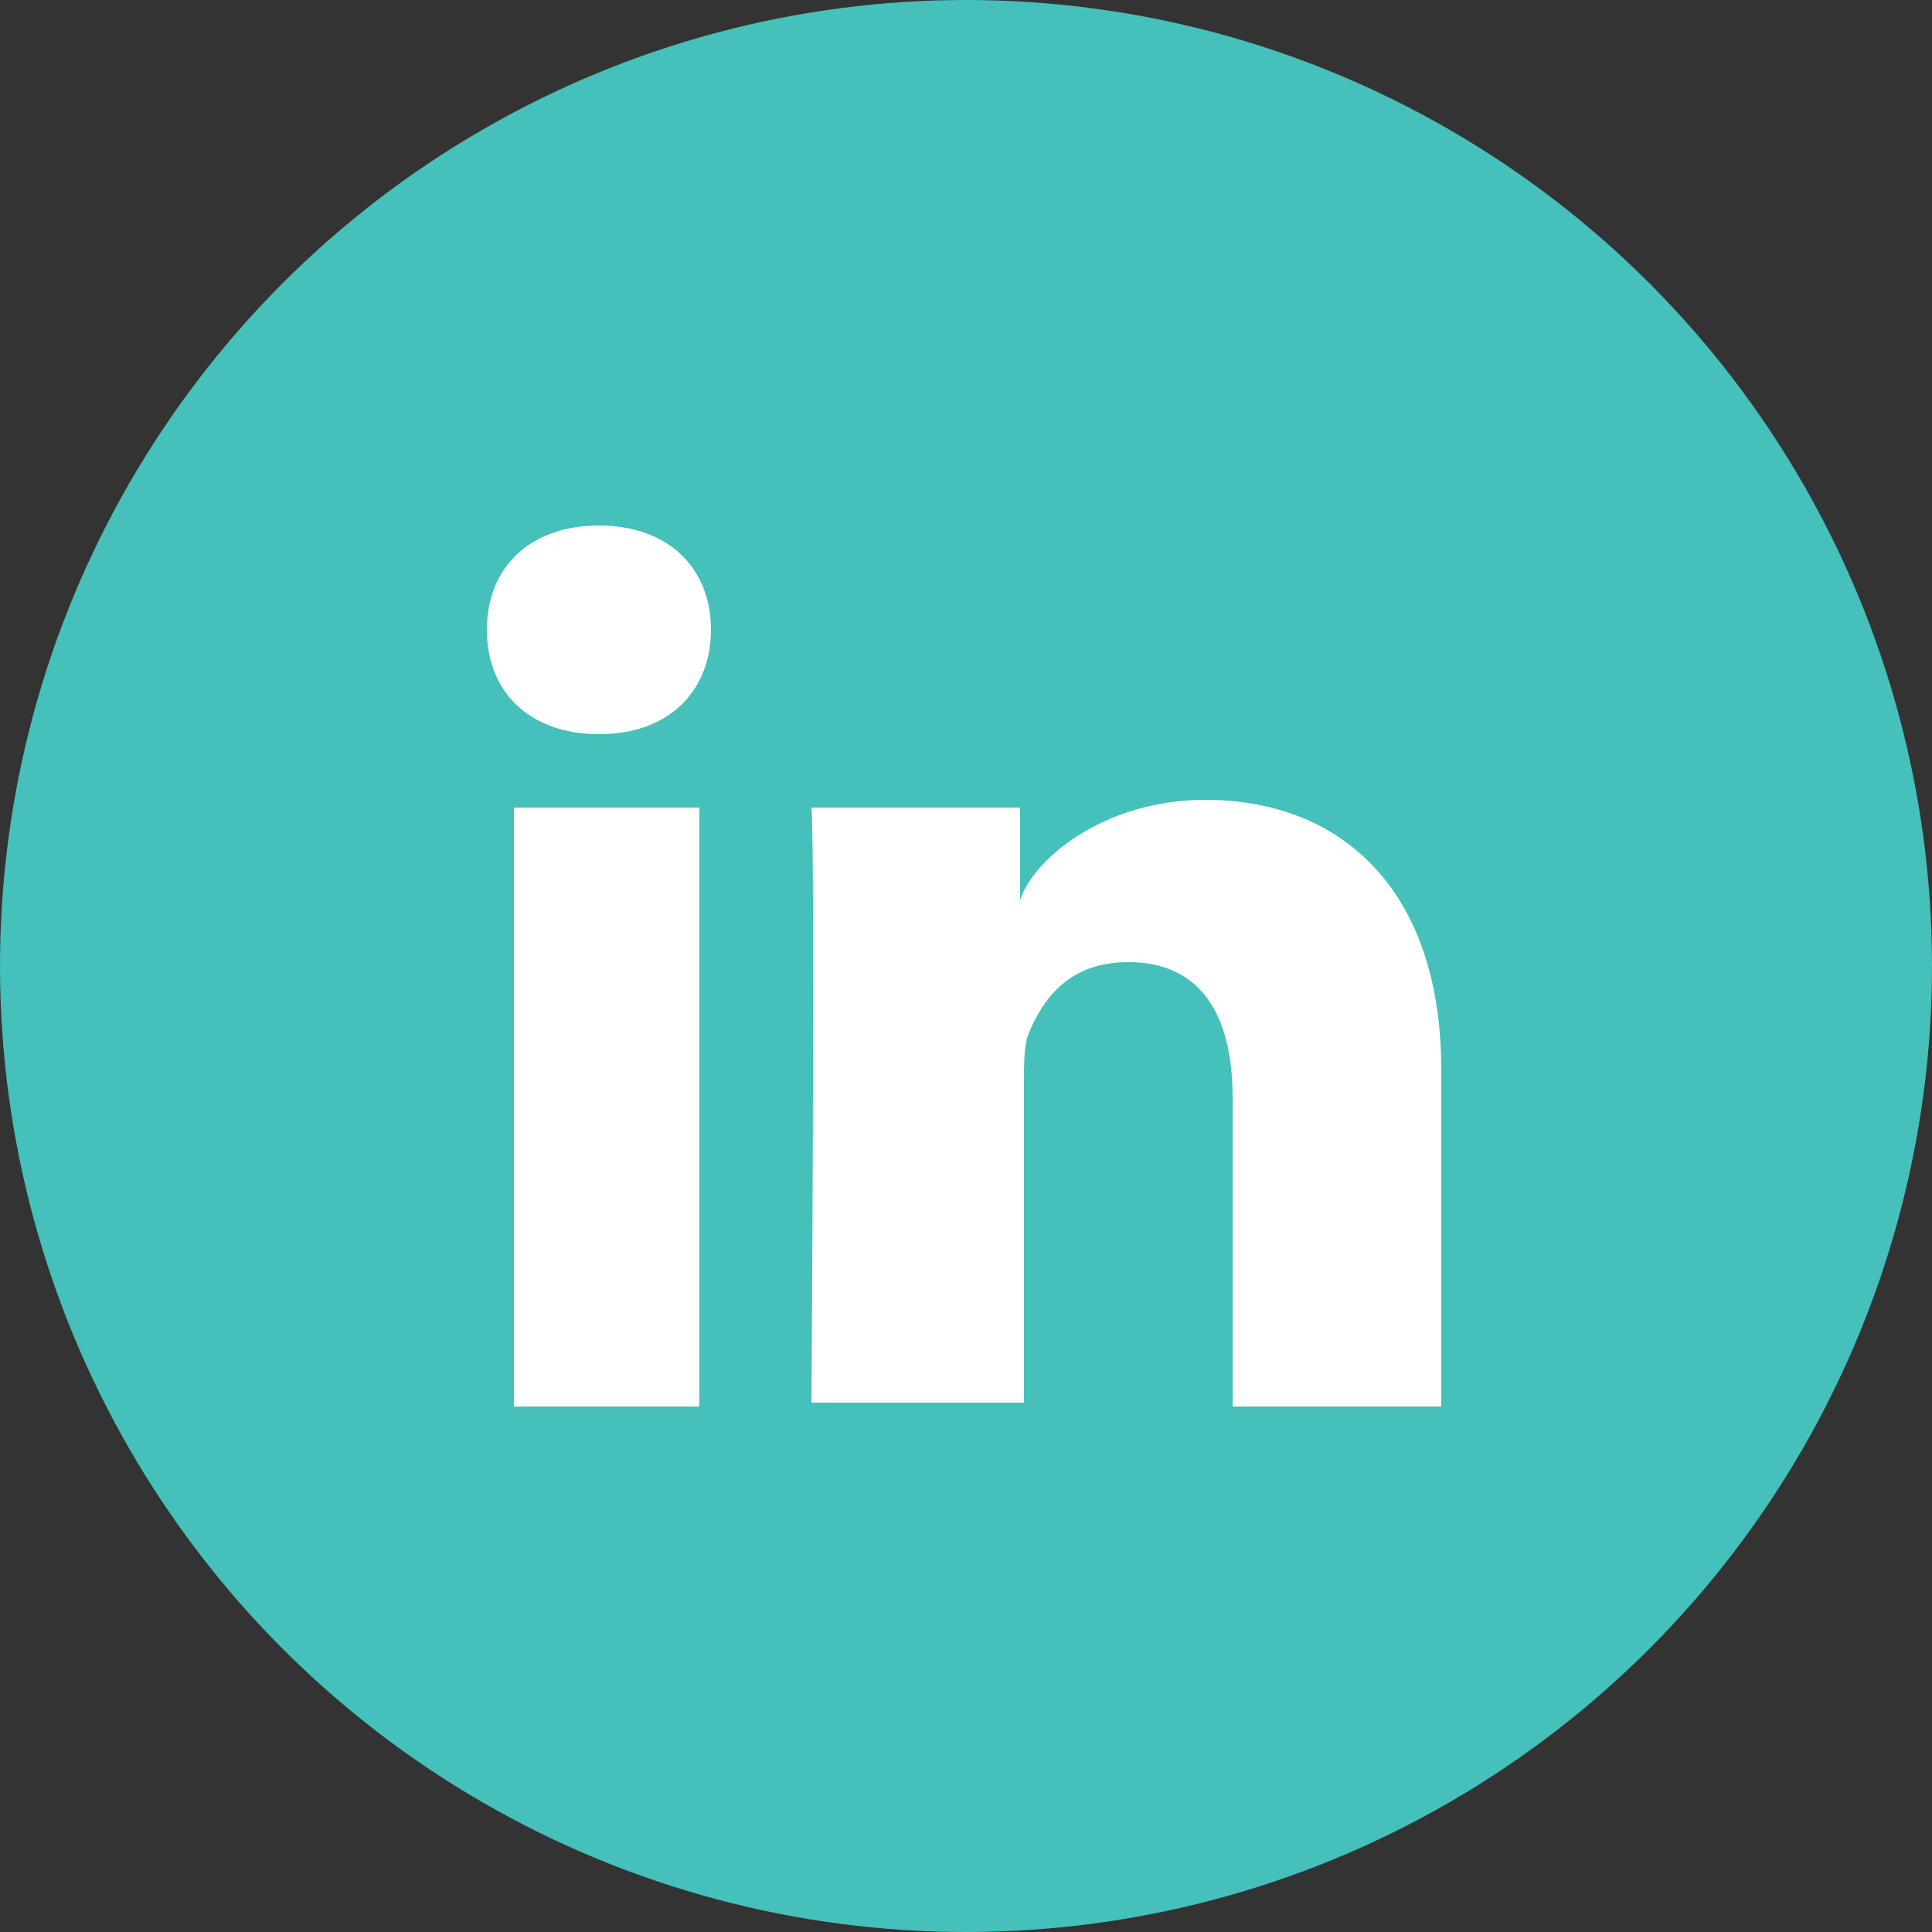 <?xml version="1.0" encoding="utf-8"?>
<!-- Generator: Adobe Illustrator 27.9.0, SVG Export Plug-In . SVG Version: 6.00 Build 0)  -->
<svg version="1.1" id="Layer_1" xmlns="http://www.w3.org/2000/svg" xmlns:xlink="http://www.w3.org/1999/xlink" x="0px" y="0px"
	 viewBox="0 0 50 50" style="enable-background:new 0 0 50 50;" xml:space="preserve">
<rect x="0" y="0" width="50" height="50" fill="#333333" stroke="none"/>
<style type="text/css">
	.st0{fill:#45C0BA;}
	.st1{fill:#FFFFFF;}
</style>
<circle class="st0" cx="25" cy="25" r="25"/>
<path class="st1" d="M18.1,36.4h-4.8V20.9h4.8V36.4z M15.5,19L15.5,19c-1.8,0-2.9-1.1-2.9-2.7s1.1-2.7,2.9-2.7
	c1.8,0,2.9,1.1,2.9,2.7C18.4,17.8,17.4,19,15.5,19z M37.4,36.4h-5.5v-8c0-2.1-0.8-3.5-2.7-3.5c-1.5,0-2.2,0.9-2.6,1.9
	c-0.1,0.3-0.1,0.8-0.1,1.2v8.3H21c0,0,0.1-14.2,0-15.4h5.4v2.4c0.3-1,2.1-2.6,4.8-2.6c3.4,0,6.1,2.2,6.1,7V36.4z"/>
</svg>

